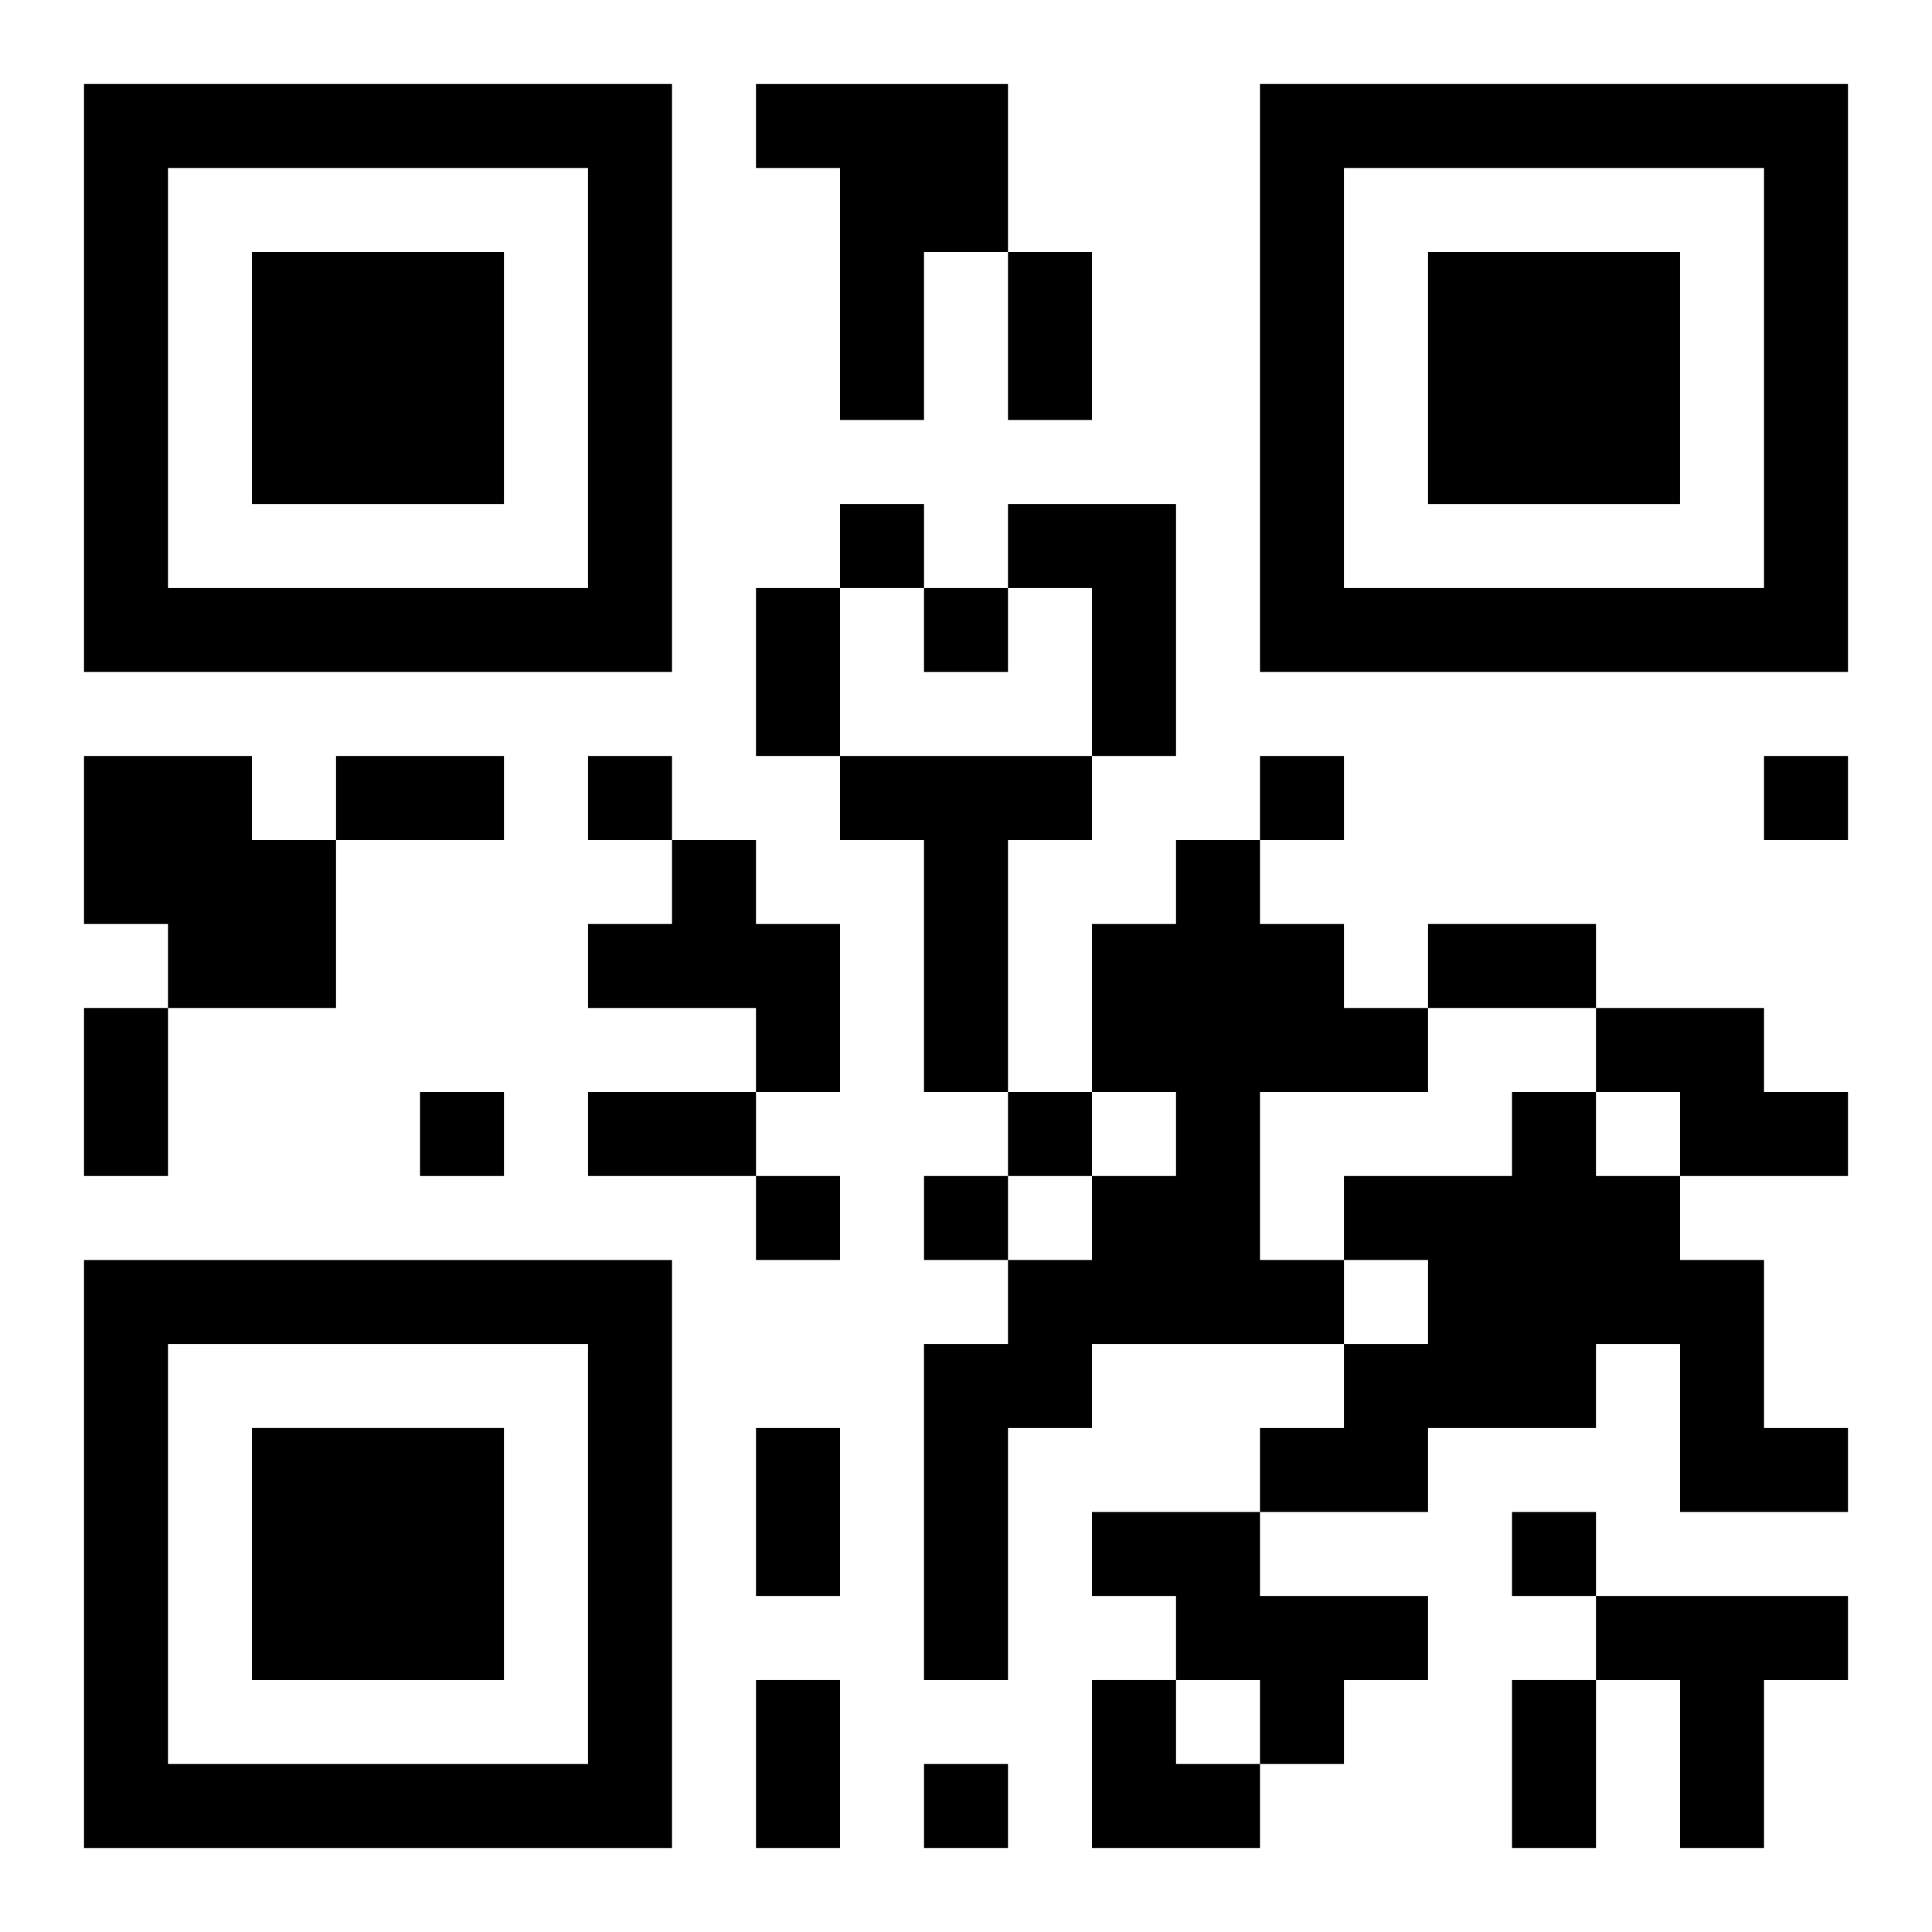 <?xml version="1.0" encoding="UTF-8"?>
<svg width="250" height="250" baseProfile="full" version="1.1" viewBox="-1 -1 23 23" xmlns="http://www.w3.org/2000/svg" xmlns:xlink="http://www.w3.org/1999/xlink"><symbol id="a"><path d="m0 7v7h7v-7h-7zm1 1h5v5h-5v-5zm1 1v3h3v-3h-3z"/></symbol><use y="-7" xlink:href="#a"/><use y="7" xlink:href="#a"/><use x="14" y="-7" xlink:href="#a"/><path d="m8 0h3v2h-1v2h-1v-3h-1v-1m3 5h2v3h-1v-2h-1v-1m-11 3h2v1h1v2h-2v-1h-1v-2m9 0h3v1h-1v3h-1v-3h-1v-1m-2 1h1v1h1v2h-1v-1h-2v-1h1v-1m6 0h1v1h1v1h1v1h-2v2h1v1h-3v1h-1v3h-1v-4h1v-1h1v-1h1v-1h-1v-2h1v-1m5 2h2v1h1v1h-2v-1h-1v-1m-1 1h1v1h1v1h1v2h1v1h-2v-2h-1v1h-2v1h-2v-1h1v-1h1v-1h-1v-1h2v-1m-5 5h2v1h2v1h-1v1h-1v-1h-1v-1h-1v-1m6 1h3v1h-1v2h-1v-2h-1v-1m-9-13v1h1v-1h-1m1 1v1h1v-1h-1m-4 2v1h1v-1h-1m8 0v1h1v-1h-1m6 0v1h1v-1h-1m-16 4v1h1v-1h-1m7 0v1h1v-1h-1m-3 1v1h1v-1h-1m2 0v1h1v-1h-1m7 4v1h1v-1h-1m-7 3v1h1v-1h-1m1-18h1v2h-1v-2m-3 4h1v2h-1v-2m-5 2h2v1h-2v-1m13 2h2v1h-2v-1m-16 1h1v2h-1v-2m6 1h2v1h-2v-1m2 4h1v2h-1v-2m0 3h1v2h-1v-2m9 0h1v2h-1v-2m-5 0h1v1h1v1h-2z"/></svg>
